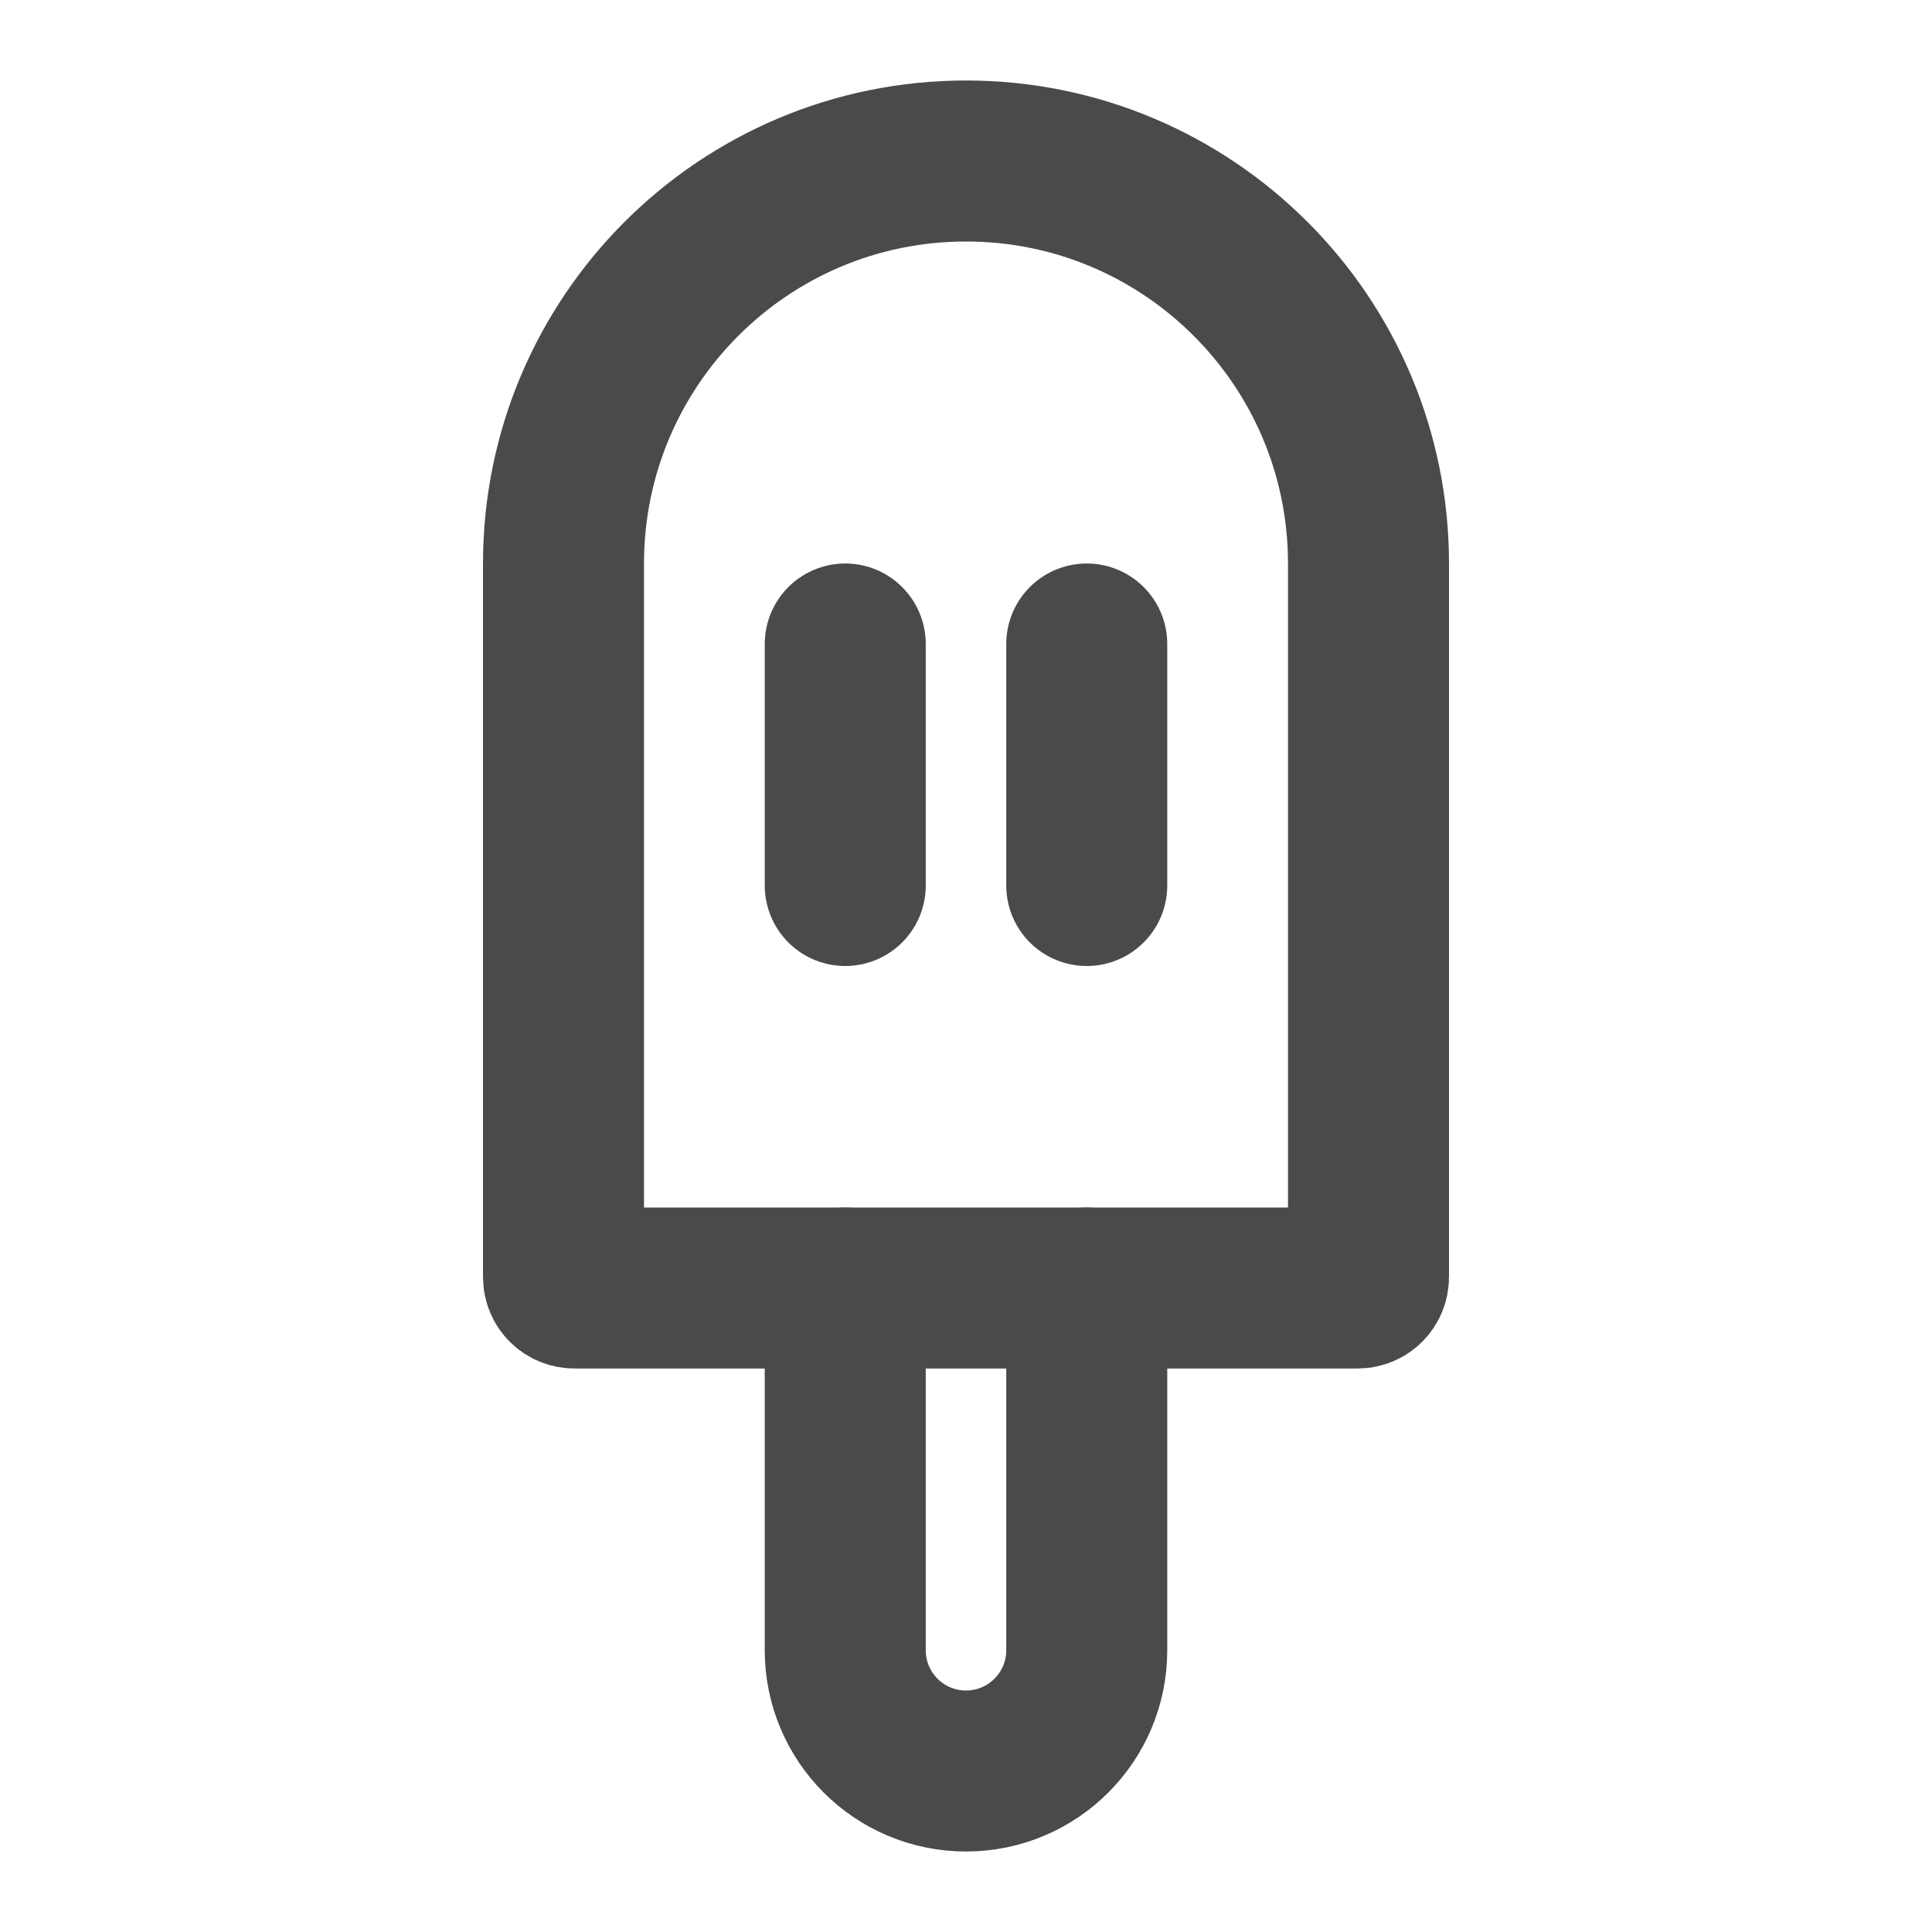 <?xml version="1.0" encoding="UTF-8"?><svg width="24" height="24" viewBox="0 0 48 48" fill="none" xmlns="http://www.w3.org/2000/svg"><path d="M14 14C14 8.477 18.477 4 24 4C29.523 4 34 8.477 34 14V31.731C34 31.88 33.88 32 33.731 32H14.269C14.12 32 14 31.88 14 31.731V14Z" fill="none" stroke="#4a4a4a" stroke-width="4"/><path d="M21 16V22" stroke="#4a4a4a" stroke-width="4" stroke-linecap="round" stroke-linejoin="round"/><path d="M27 16V22" stroke="#4a4a4a" stroke-width="4" stroke-linecap="round" stroke-linejoin="round"/><path d="M21 32V41C21 42.657 22.343 44 24 44C25.657 44 27 42.657 27 41V32" stroke="#4a4a4a" stroke-width="4" stroke-linecap="round" stroke-linejoin="round"/></svg>